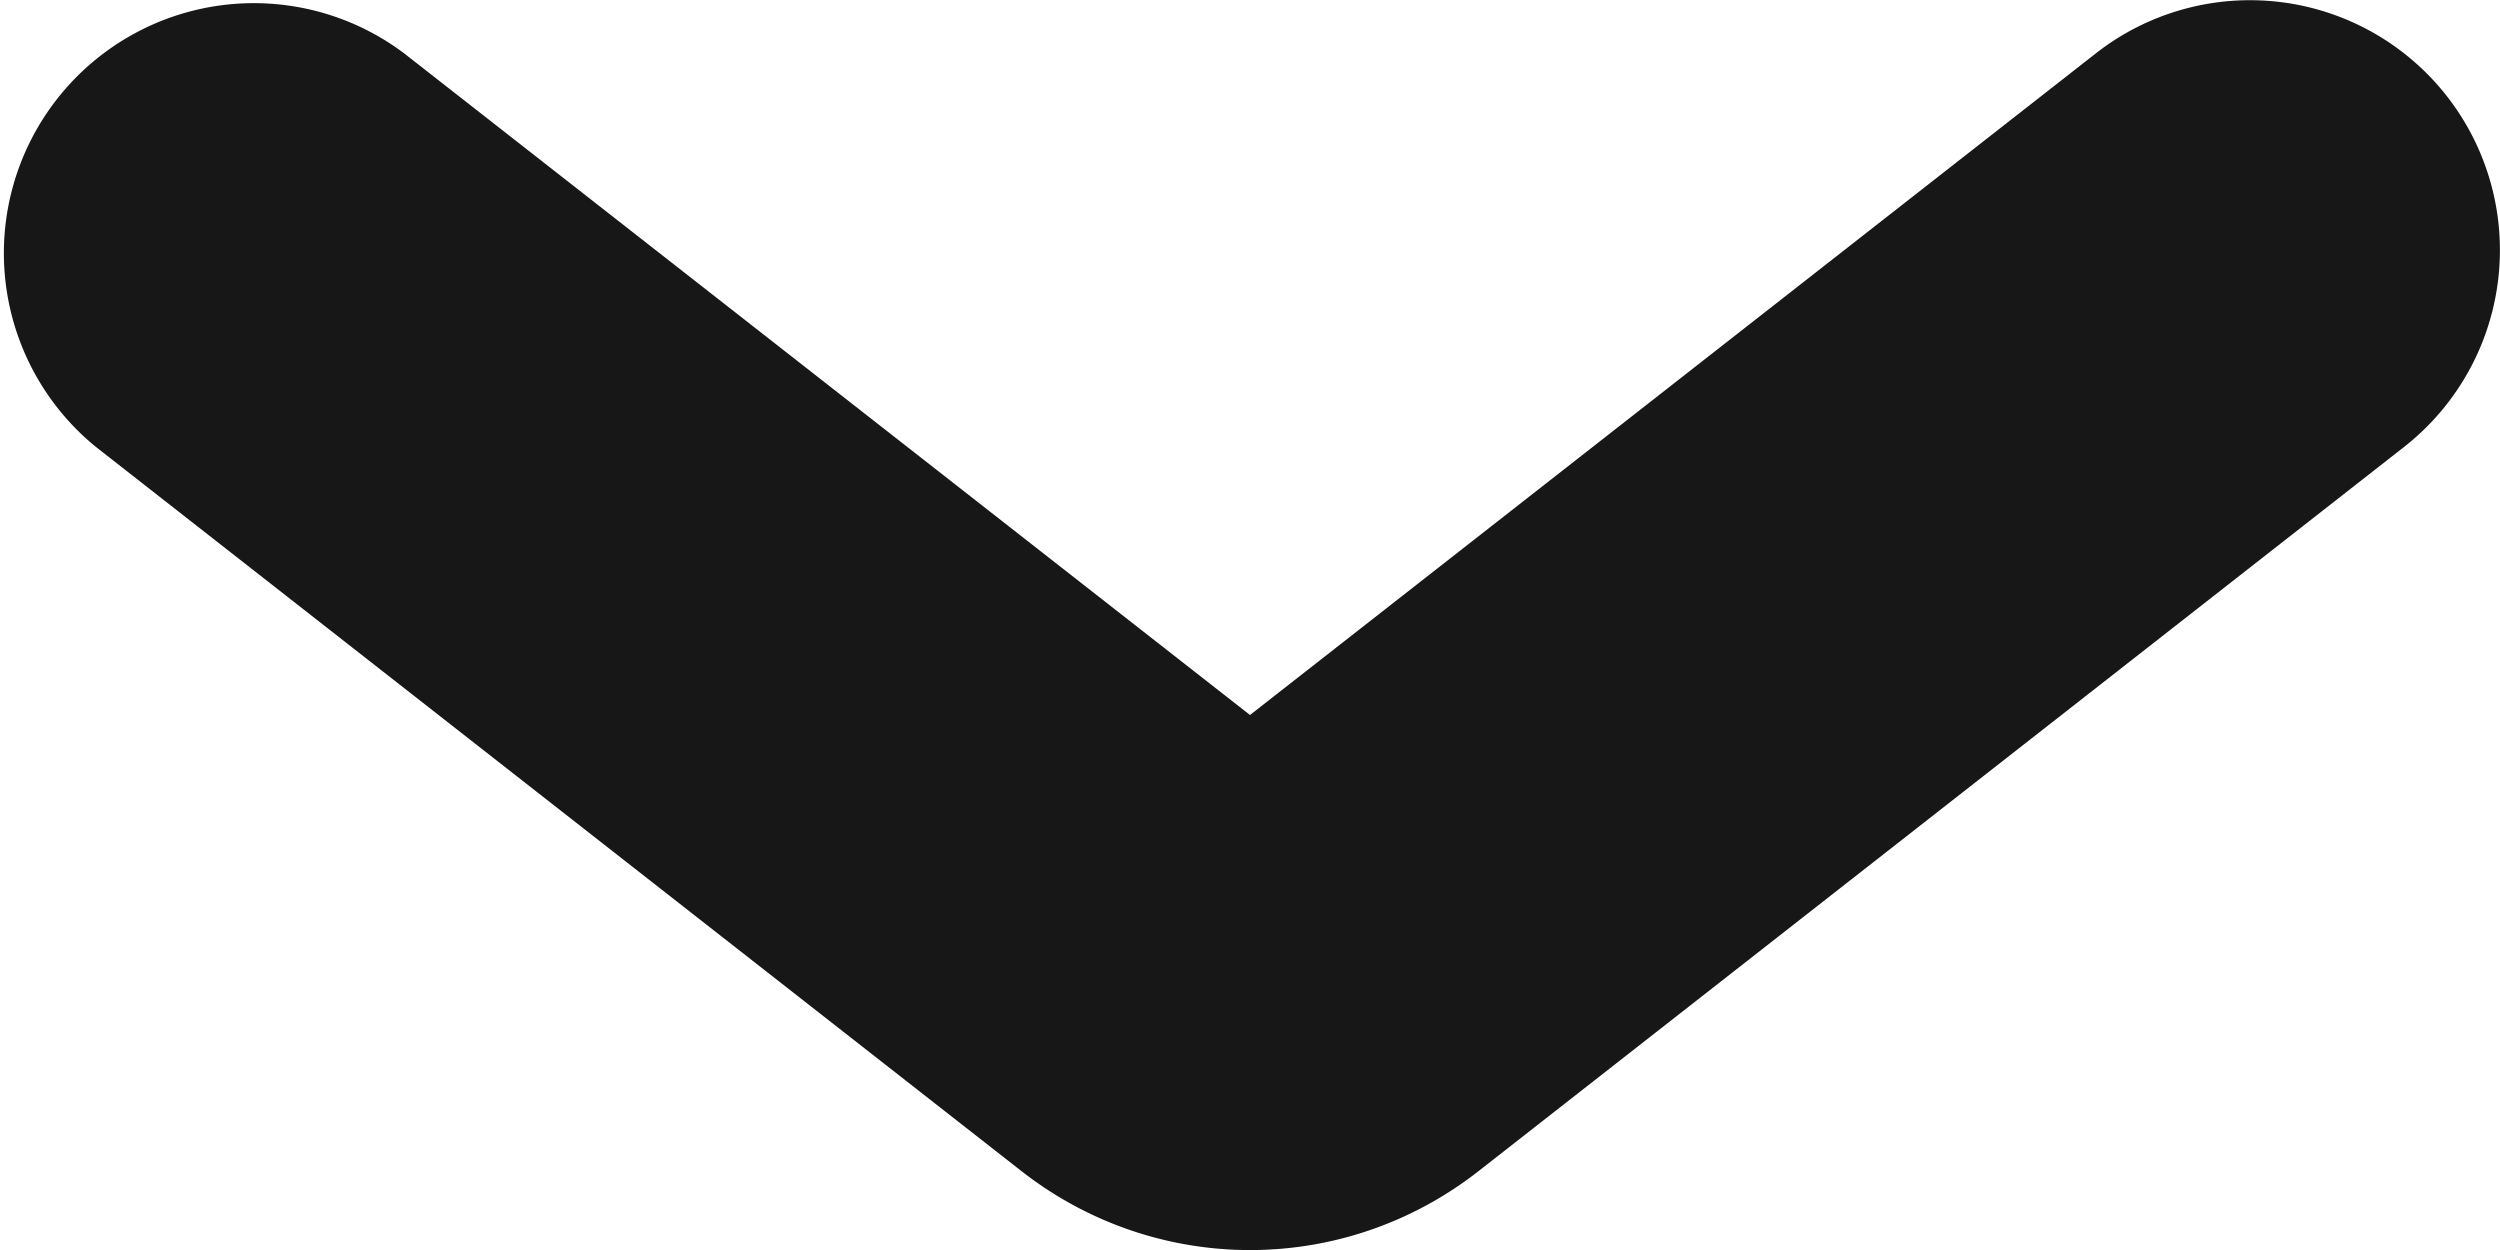 <svg xmlns="http://www.w3.org/2000/svg" width="10" height="5" fill="none"><path fill="#171717" fill-rule="evenodd" d="M9.787.384A1 1 0 0 0 8.384.213L5 2.86 1.616.213A1 1 0 0 0 .384 1.788l3.7 2.895c.54.423 1.293.423 1.832 0l3.7-2.895A1 1 0 0 0 9.787.384Z" clip-rule="evenodd"/></svg>
